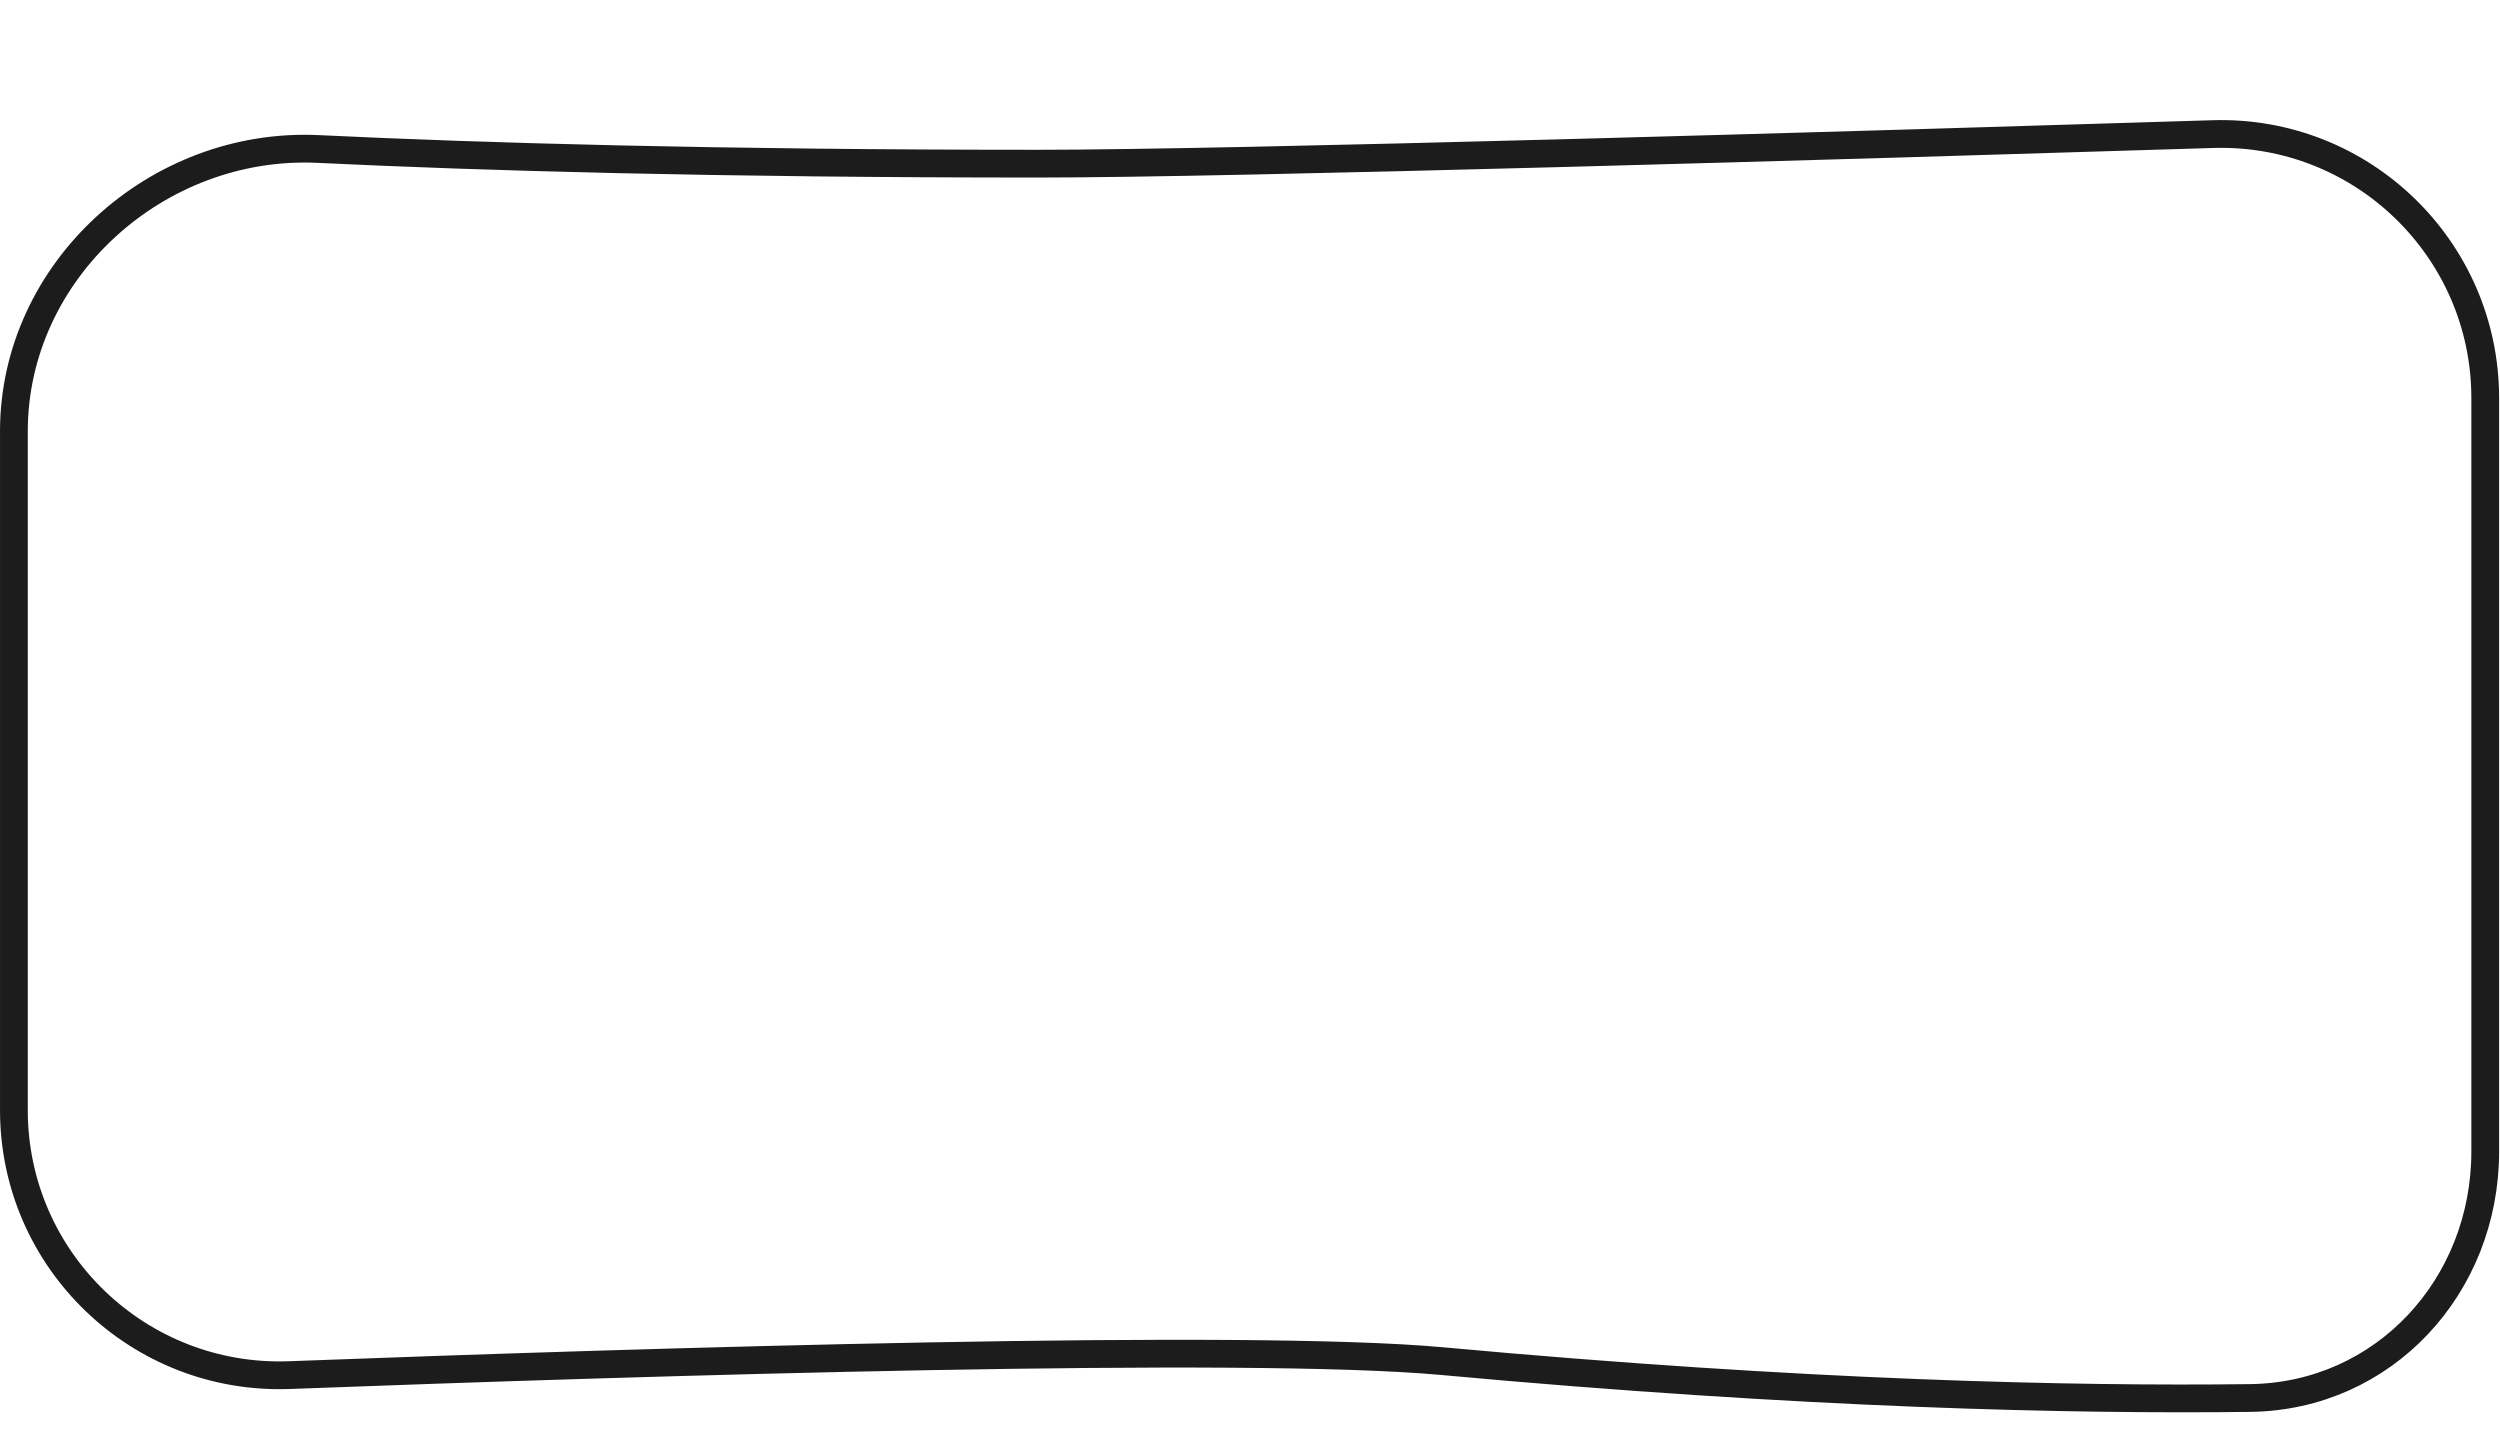 <?xml version="1.0" encoding="UTF-8"?> <svg xmlns="http://www.w3.org/2000/svg" width="75" height="43" viewBox="0 0 75 43" fill="none"><g filter="url(#filter0_d_10_344)"><path d="M0 9.607C0 4.536 4.505 0.477 9.57 0.721C14.482 0.957 21.507 1.161 31.14 1.161C36.976 1.161 55.35 0.617 66.37 0.274C71.078 0.127 74.974 3.902 74.974 8.612V31.211C74.974 35.466 71.766 38.97 67.512 39.023C62.21 39.089 54.101 38.916 43.239 37.917C37.407 37.38 19.559 37.929 8.702 38.337C3.956 38.515 0 34.722 0 29.973V9.607Z" fill="white"></path><path d="M74.557 8.612V31.211C74.557 35.257 71.515 38.557 67.506 38.607C62.219 38.673 54.125 38.5 43.277 37.502C37.411 36.962 19.527 37.513 8.687 37.92C4.175 38.09 0.417 34.485 0.417 29.973V9.607C0.417 4.788 4.708 0.904 9.55 1.137C14.47 1.374 21.502 1.577 31.14 1.577C36.984 1.577 55.367 1.034 66.383 0.69C70.856 0.551 74.557 4.137 74.557 8.612Z" stroke="#1C1C1D" stroke-width="0.833"></path></g><defs><filter id="filter0_d_10_344" x="0" y="0.27" width="74.974" height="42.099" filterUnits="userSpaceOnUse" color-interpolation-filters="sRGB"><feFlood flood-opacity="0" result="BackgroundImageFix"></feFlood><feColorMatrix in="SourceAlpha" type="matrix" values="0 0 0 0 0 0 0 0 0 0 0 0 0 0 0 0 0 0 127 0" result="hardAlpha"></feColorMatrix><feOffset dy="3.333"></feOffset><feColorMatrix type="matrix" values="0 0 0 0 0.125 0 0 0 0 0.125 0 0 0 0 0.125 0 0 0 1 0"></feColorMatrix><feBlend mode="normal" in2="BackgroundImageFix" result="effect1_dropShadow_10_344"></feBlend><feBlend mode="normal" in="SourceGraphic" in2="effect1_dropShadow_10_344" result="shape"></feBlend></filter></defs></svg> 